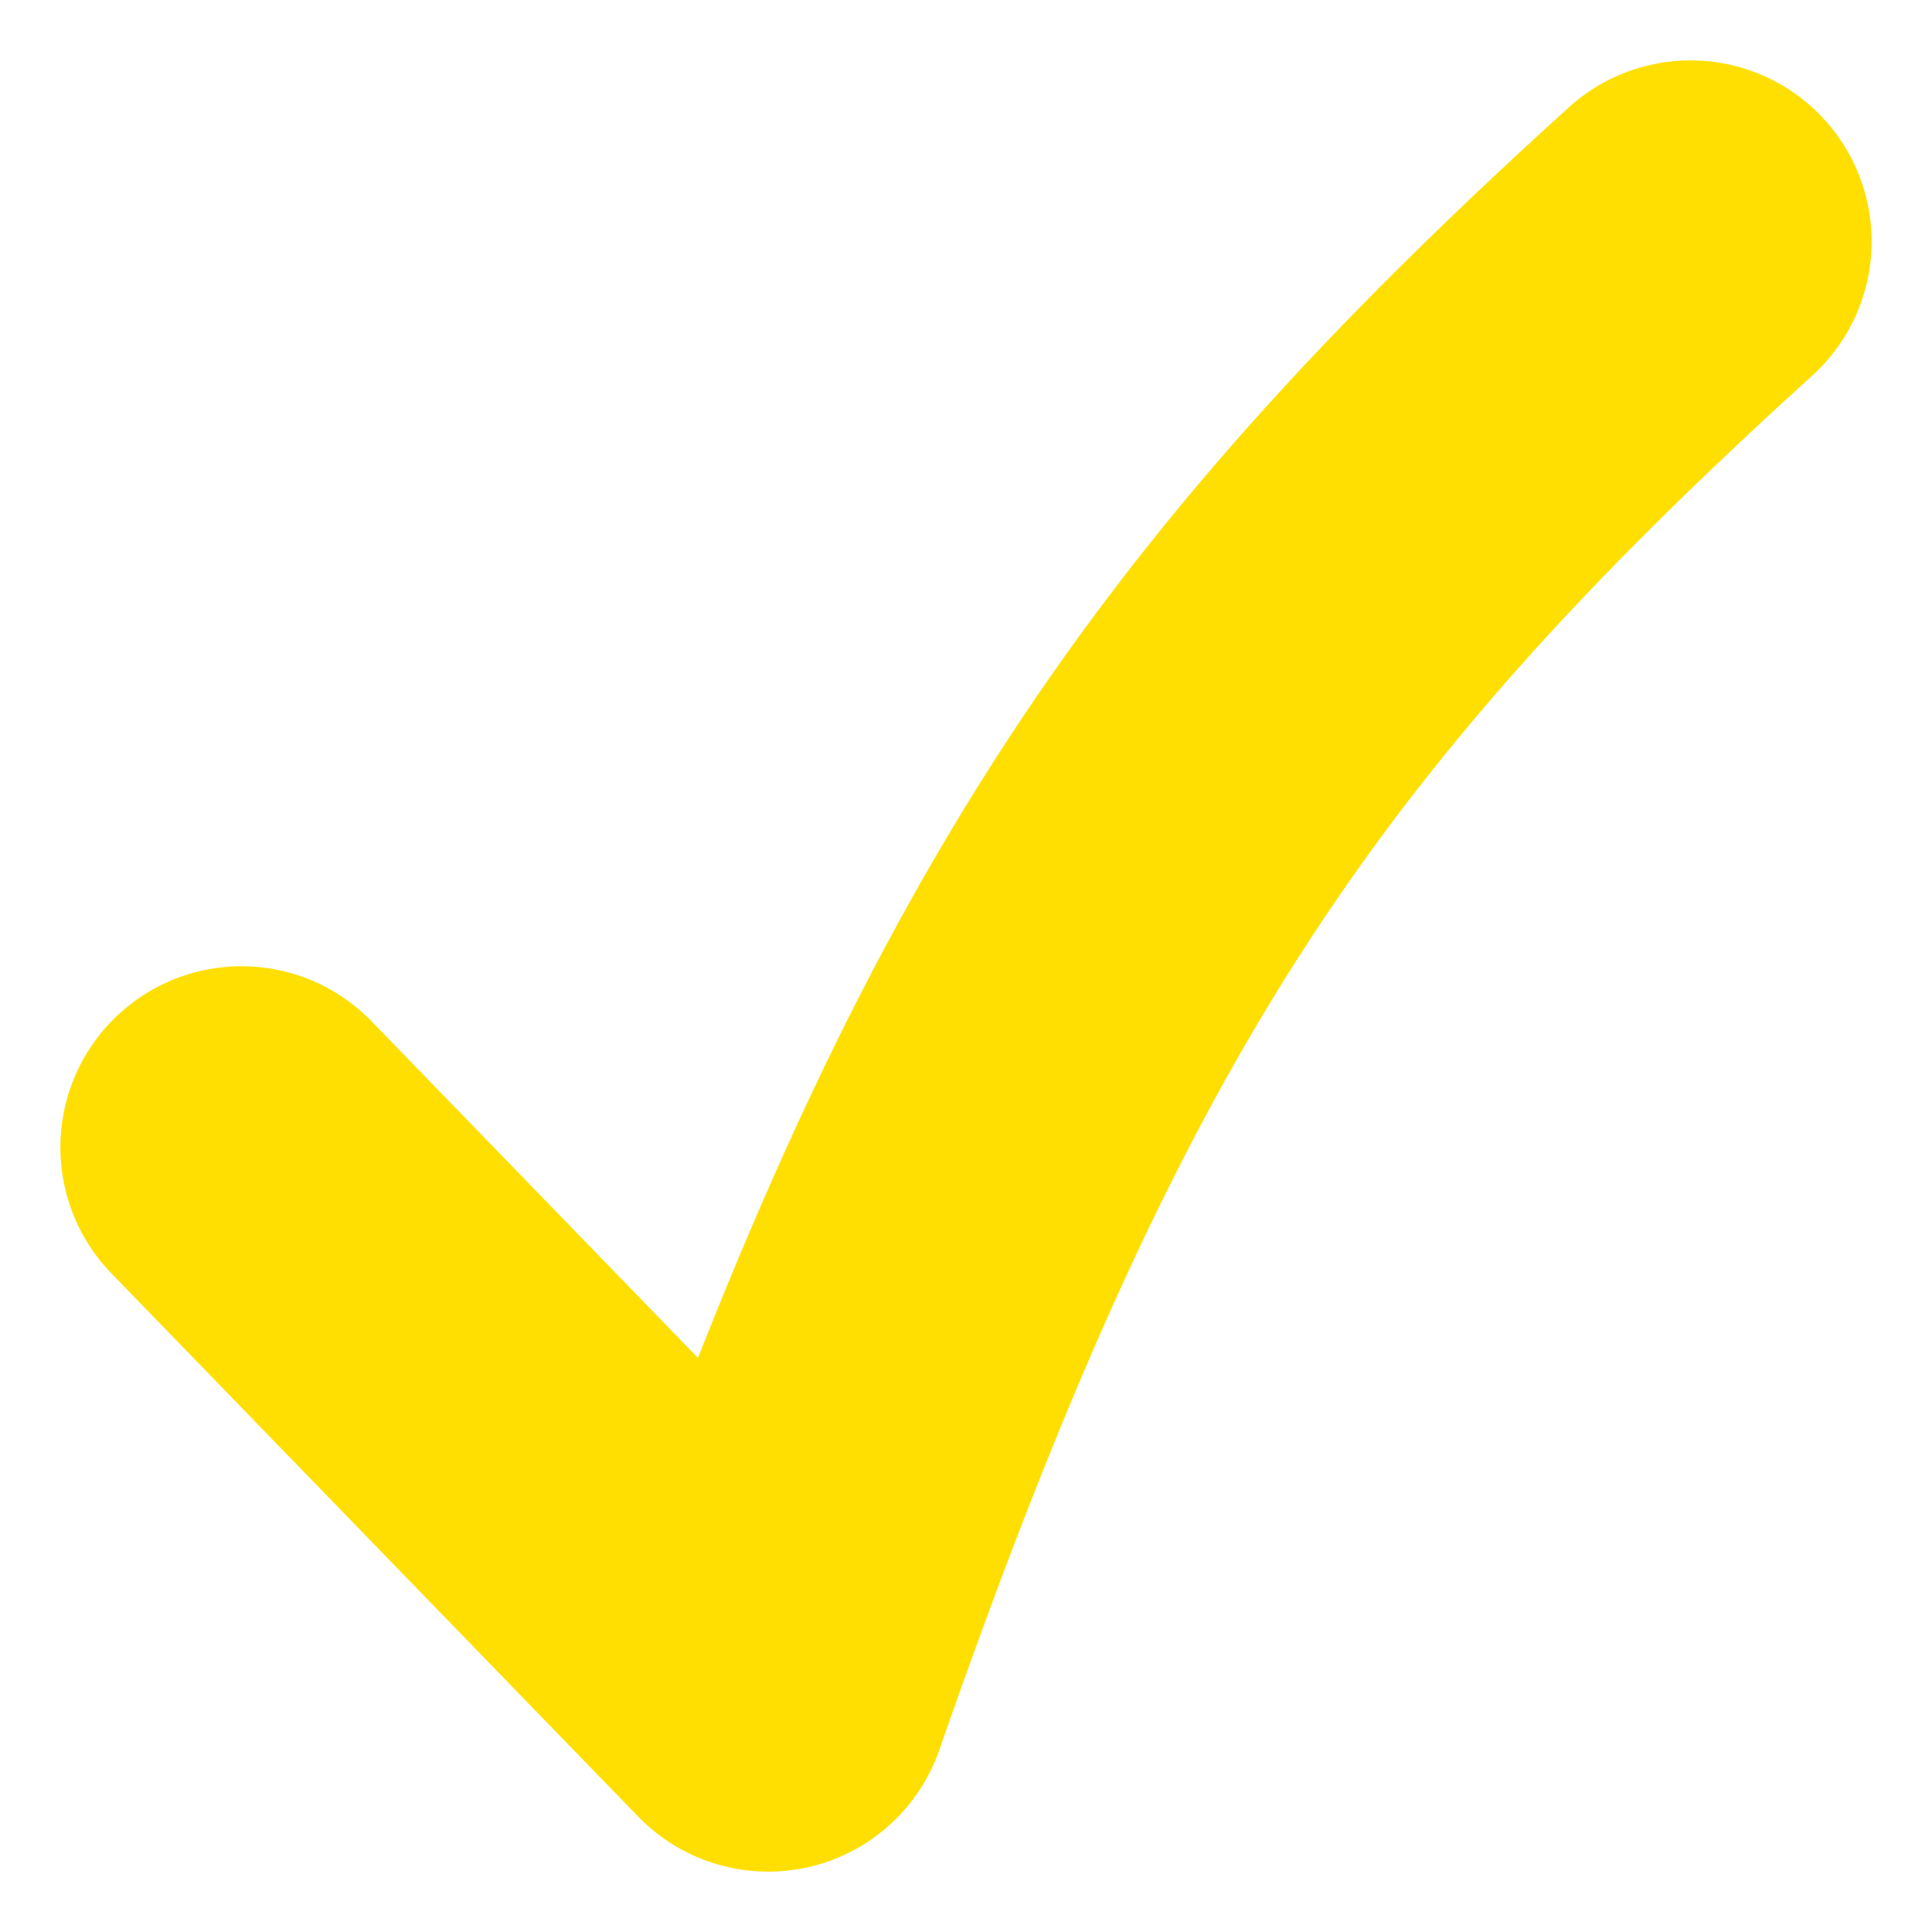 <svg width="8" height="8" viewBox="0 0 8 8" fill="none" xmlns="http://www.w3.org/2000/svg">
<path d="M1 4.751L3.181 7C4.208 4.051 5.063 2.756 7 1" stroke="#FFDF01" stroke-width="1.5" stroke-linecap="round" stroke-linejoin="round"/>
</svg>
